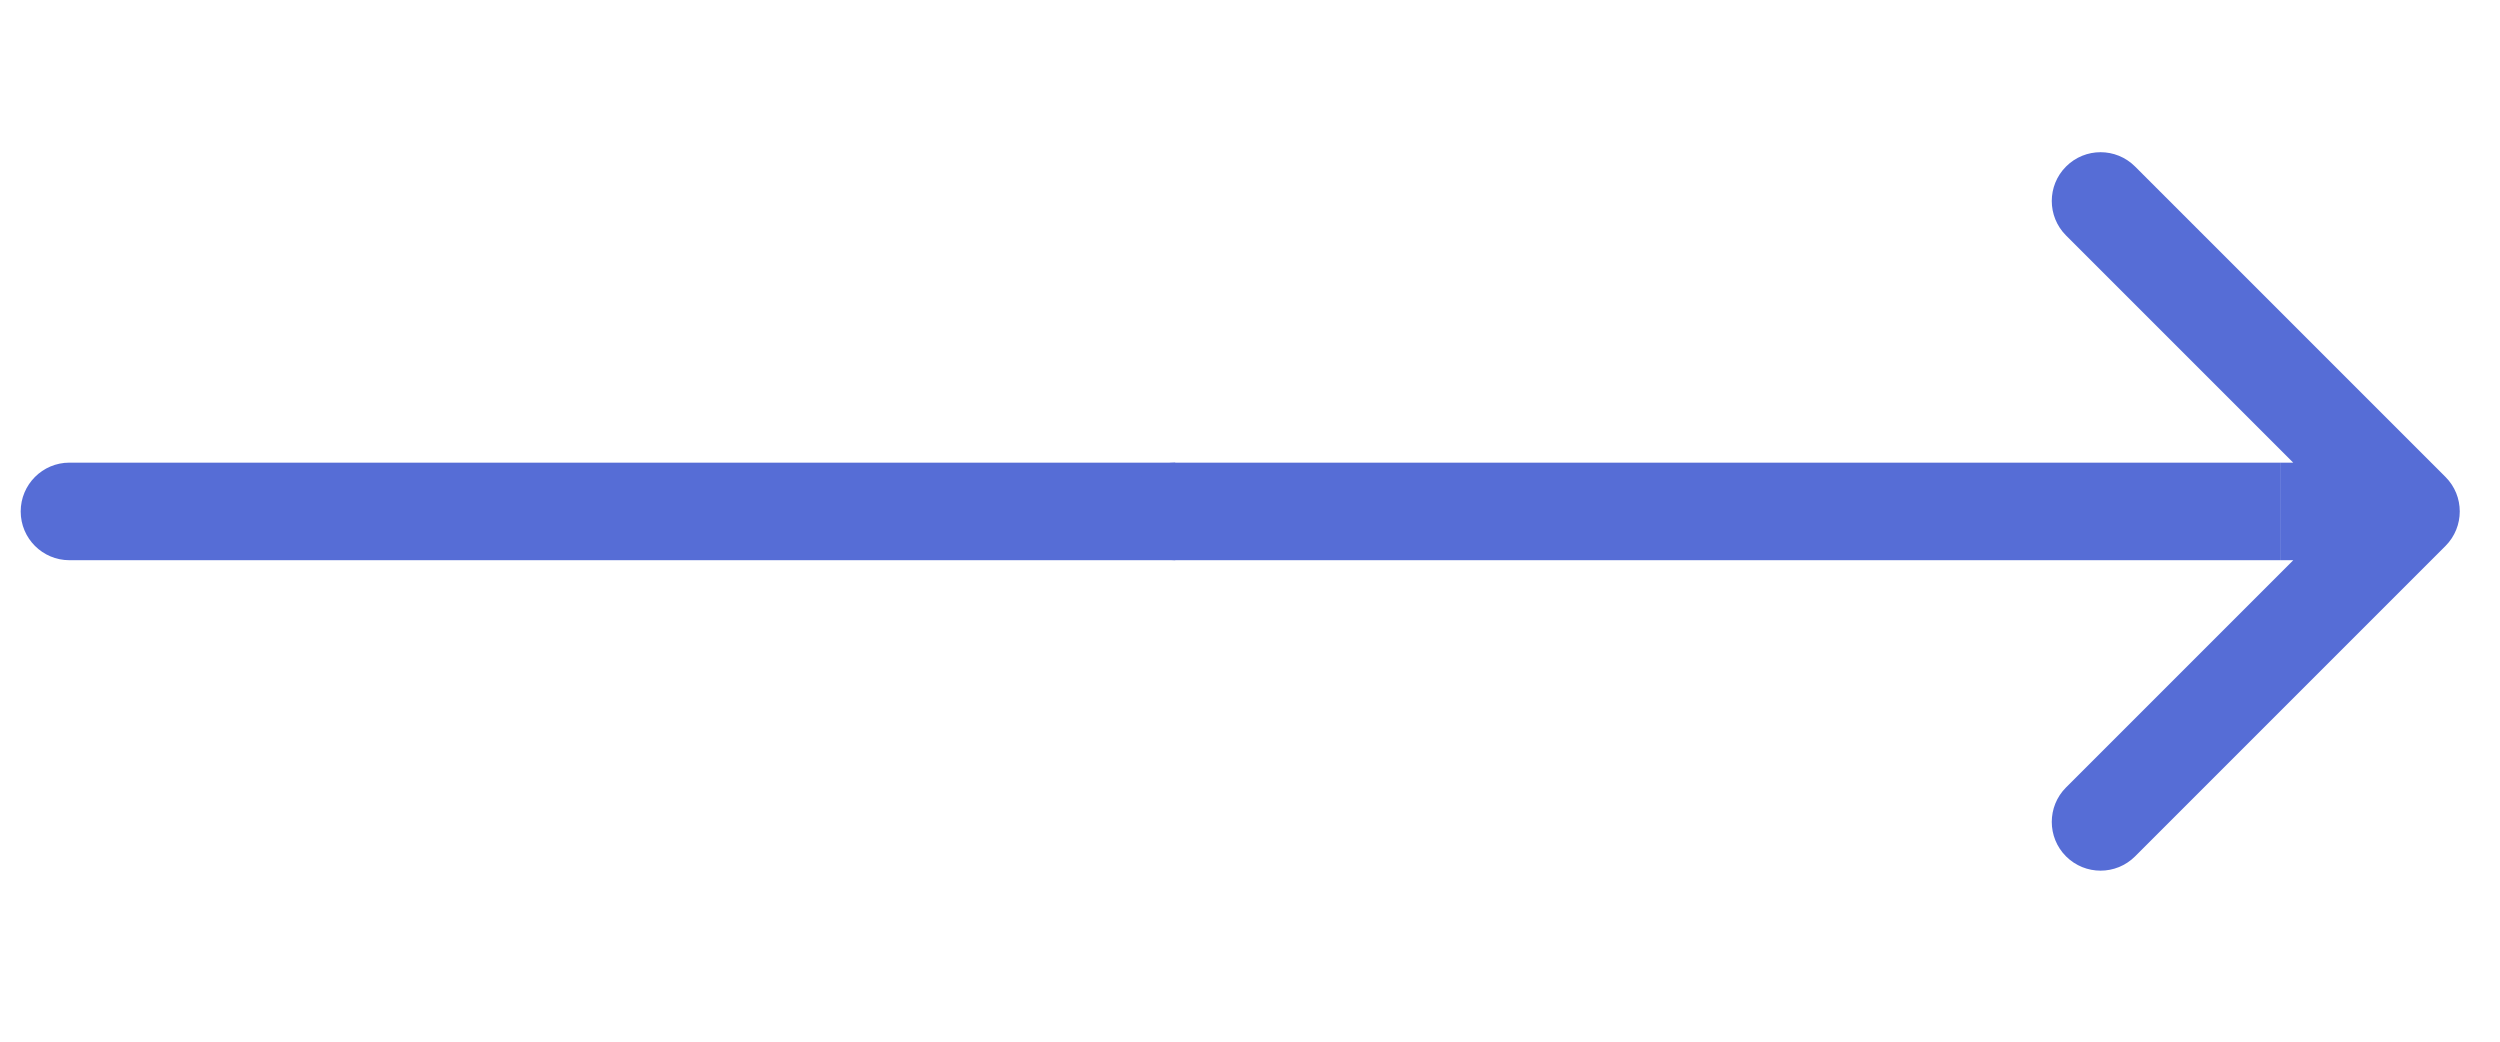<?xml version="1.0" encoding="utf-8"?>
<svg xmlns="http://www.w3.org/2000/svg" fill="none" height="100%" overflow="visible" preserveAspectRatio="none" style="display: block;" viewBox="0 0 36 15" width="100%">
<g id="Arrow Devider">
<path d="M1 6.662C0.612 6.662 0.298 6.977 0.298 7.365C0.298 7.753 0.612 8.067 1 8.067V7.365V6.662ZM8.961 7.365V8.067H16.923V7.365V6.662H8.961V7.365ZM1 7.365V8.067H8.961V7.365V6.662H1V7.365Z" fill="#566DD6" id="ard rule --&gt; ard rule"/>
<path d="M16.923 6.662C16.535 6.662 16.22 6.977 16.22 7.365C16.22 7.753 16.535 8.067 16.923 8.067V7.365V6.662ZM24.884 7.365V8.067H32.845V7.365V6.662H24.884V7.365ZM16.923 7.365V8.067H24.884V7.365V6.662H16.923V7.365Z" fill="#566DD6" id="ard rule --&gt; ard rule_2"/>
<path d="M35.215 7.862C35.489 7.587 35.489 7.142 35.215 6.868L30.745 2.398C30.47 2.123 30.026 2.123 29.751 2.398C29.477 2.672 29.477 3.117 29.751 3.391L33.725 7.365L29.751 11.339C29.477 11.613 29.477 12.058 29.751 12.332C30.026 12.606 30.47 12.606 30.745 12.332L35.215 7.862ZM32.845 7.365L32.845 8.067L34.718 8.067L34.718 7.365L34.718 6.662L32.845 6.662L32.845 7.365Z" fill="#566DD6" id="ard rule --&gt; ard rule_3"/>
</g>
</svg>